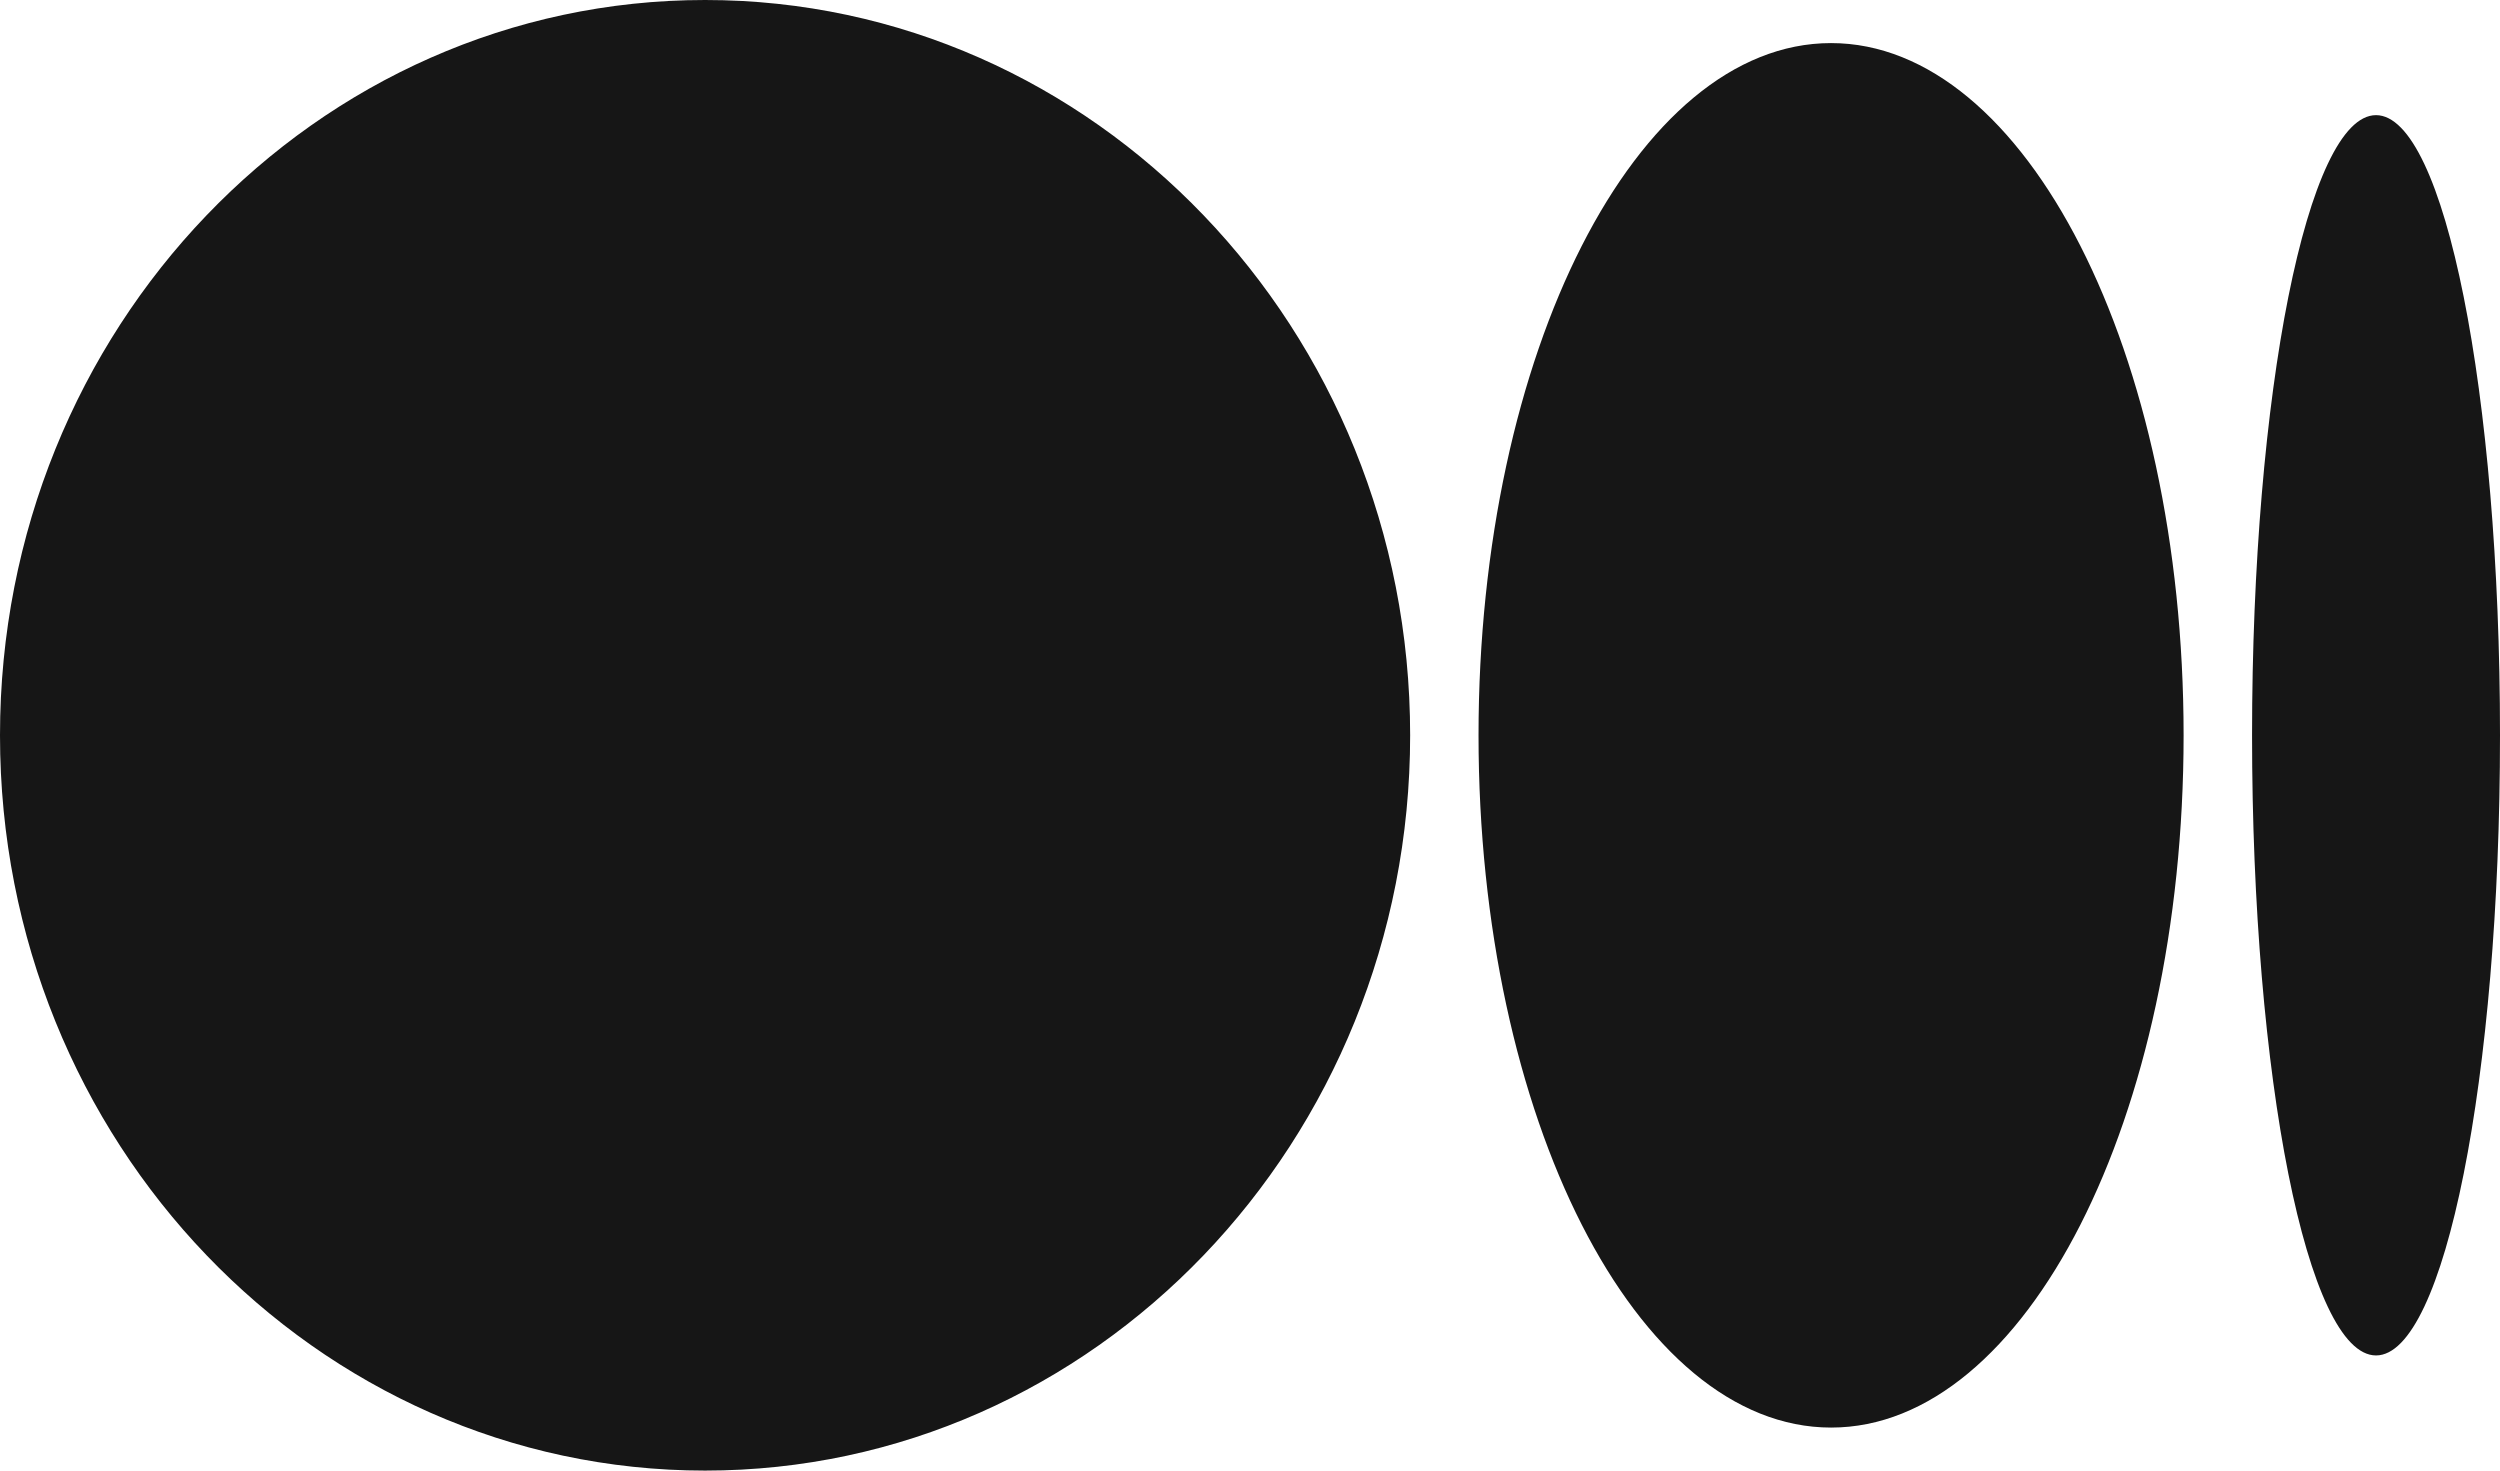 <svg width="34" height="20" viewBox="0 0 34 20" fill="none" xmlns="http://www.w3.org/2000/svg">
<path d="M9.589 0C4.293 0 0 4.477 0 10C0 15.523 4.294 20 9.589 20C14.885 20 19.178 15.523 19.178 10C19.178 4.477 14.885 0 9.589 0ZM24.902 0.586C22.254 0.586 20.108 4.802 20.108 10C20.108 15.199 22.255 19.415 24.903 19.415C27.551 19.415 29.697 15.199 29.697 10H29.697C29.697 4.8 27.551 0.586 24.902 0.586H24.902ZM32.314 1.566C31.383 1.566 30.628 5.343 30.628 10C30.628 14.658 31.382 18.434 32.314 18.434C33.245 18.434 34 14.657 34 10C34 5.342 33.245 1.566 32.314 1.566H32.314Z" fill="#161616"/>
</svg>
